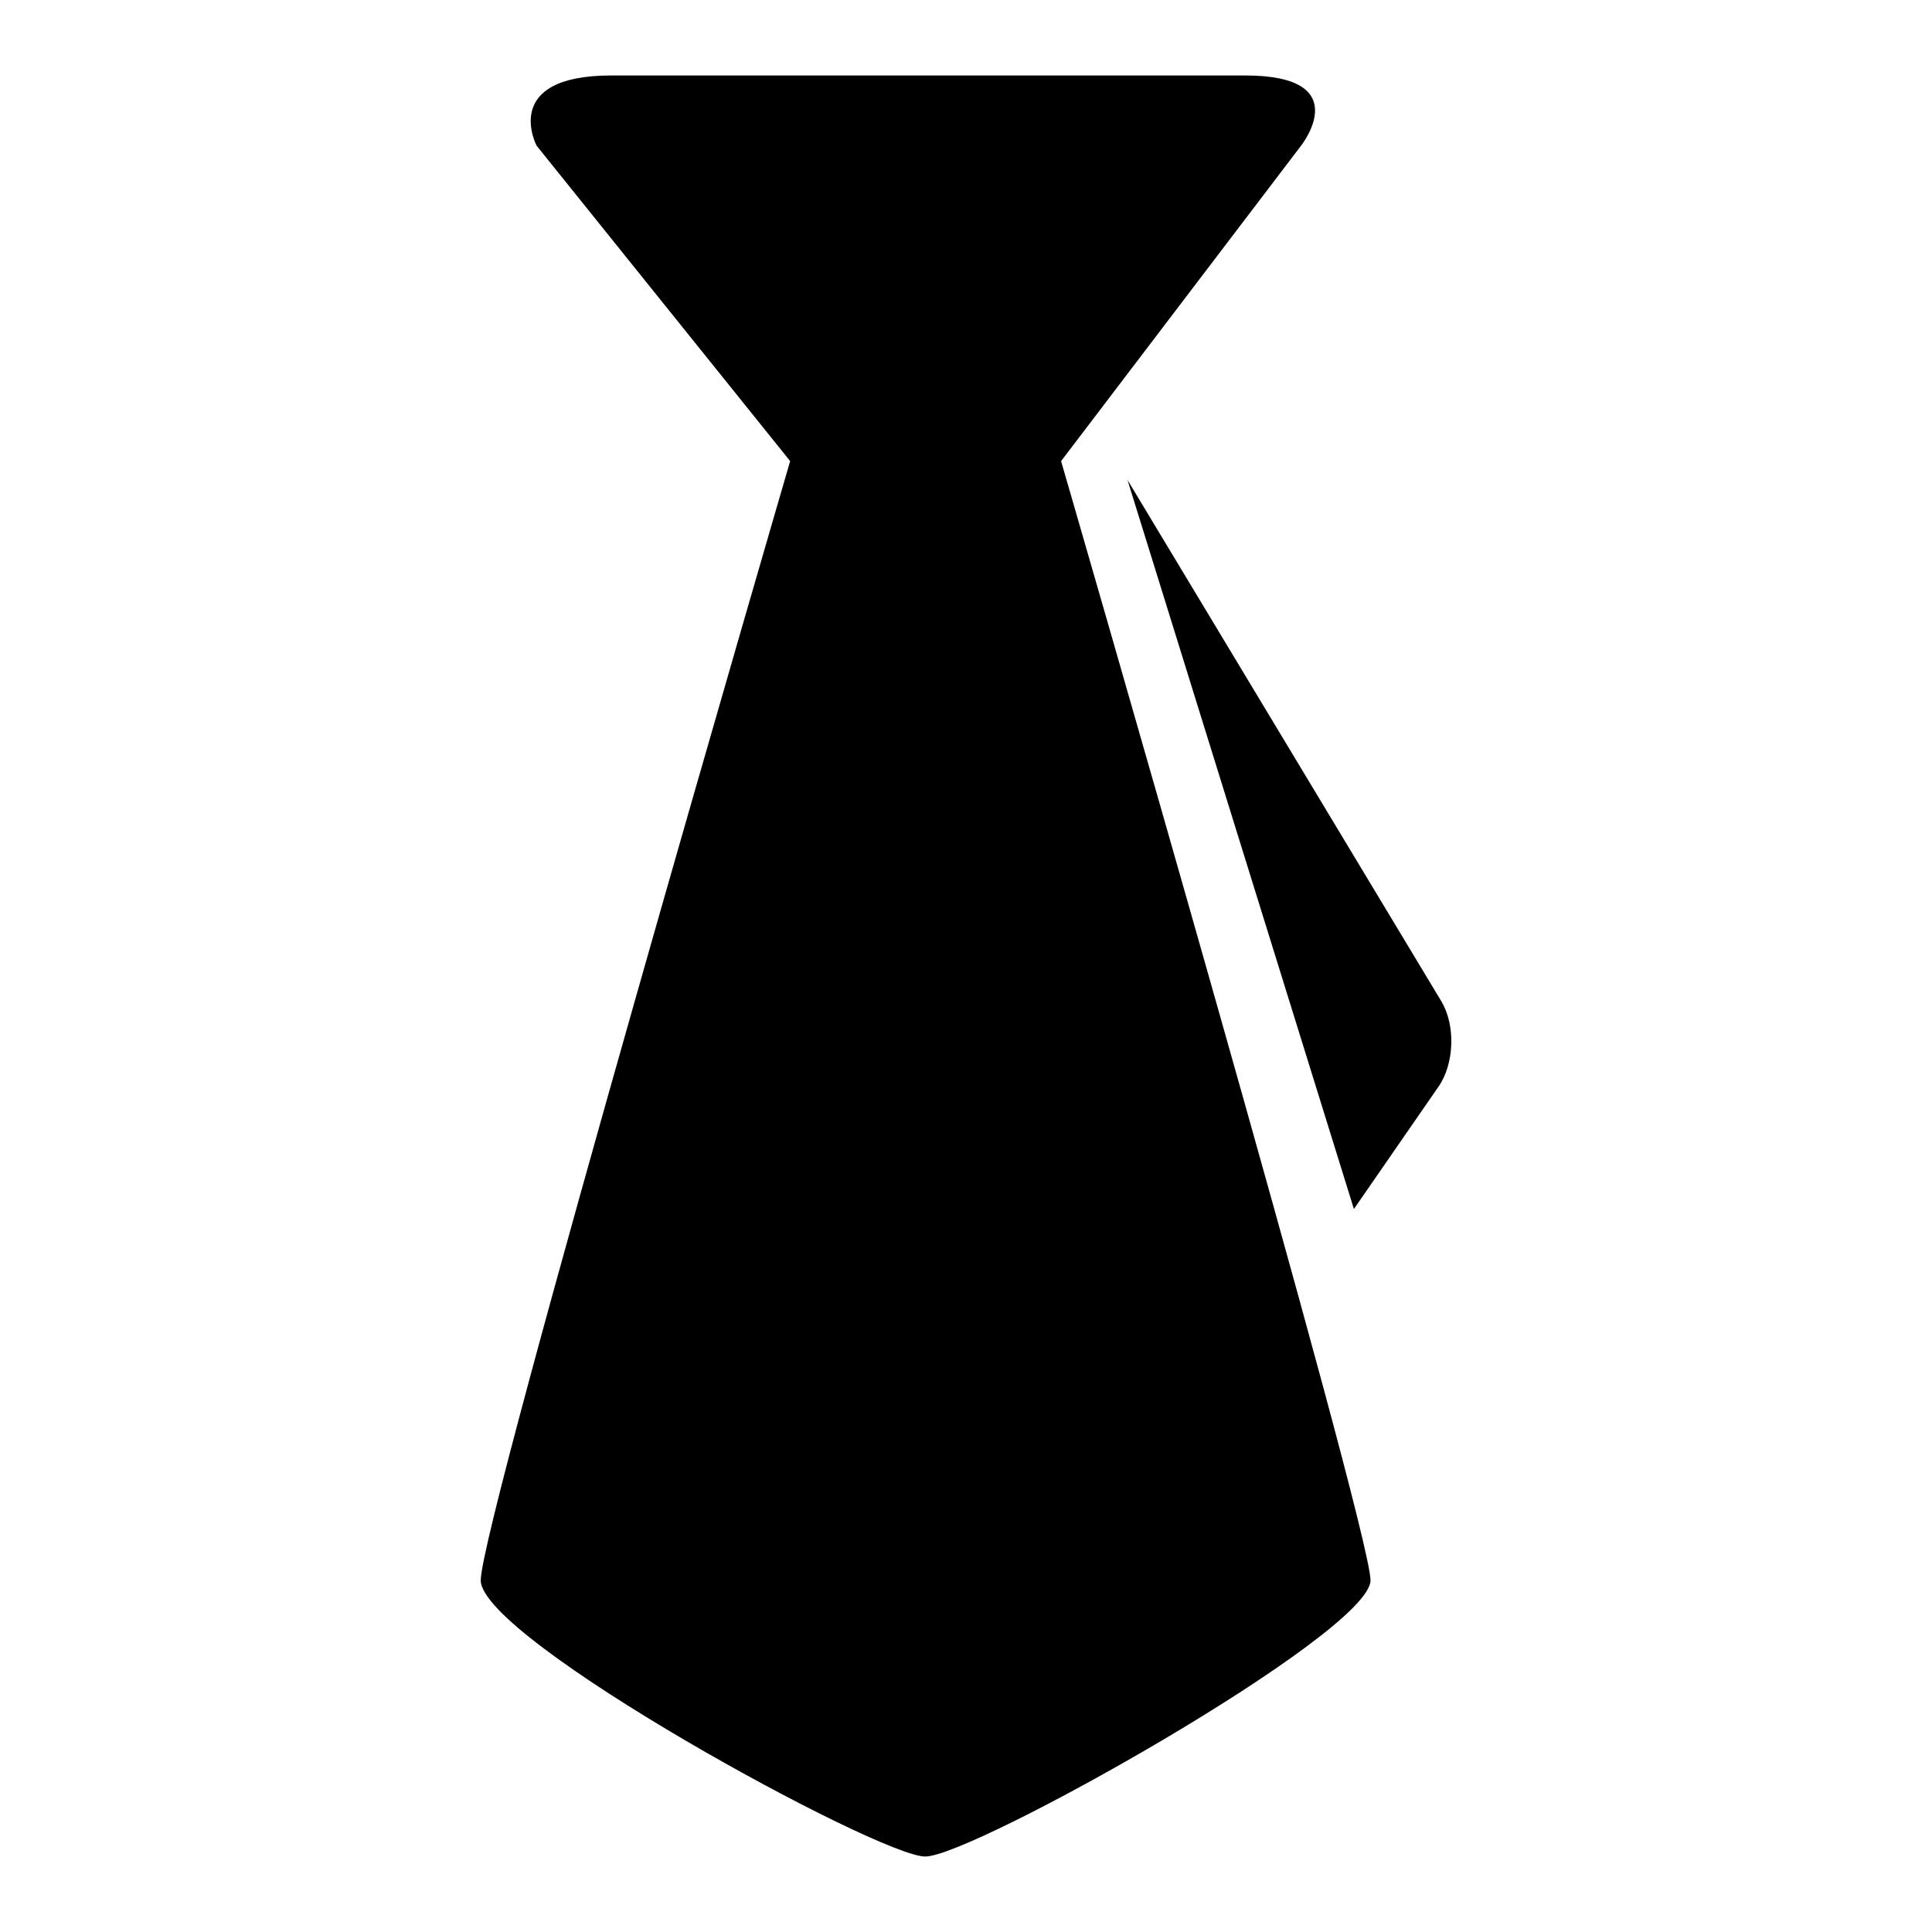 <?xml version="1.0" encoding="utf-8"?>
<!-- Svg Vector Icons : http://www.onlinewebfonts.com/icon -->
<!DOCTYPE svg PUBLIC "-//W3C//DTD SVG 1.1//EN" "http://www.w3.org/Graphics/SVG/1.1/DTD/svg11.dtd">
<svg version="1.1" xmlns="http://www.w3.org/2000/svg" xmlns:xlink="http://www.w3.org/1999/xlink" x="0px" y="0px" viewBox="0 0 256 256" enable-background="new 0 0 256 256" xml:space="preserve">
<g> <path fill="#000000" d="M122.6,246c6.3,0,59-29.6,59-36.6c0-7-41-148.3-41-148.3l31.8-41.8c0,0,7.4-9.3-7.4-9.3h-84 c-14.8,0-9.9,9.3-9.9,9.3l33.6,41.8c0,0-41,140.5-41,148.3S116.4,246,122.6,246z M179.4,160.2l11.2-16.2c2.1-3,2.3-8.1,0.4-11.3 l-41.6-69.1L179.4,160.2z"/></g>
</svg>